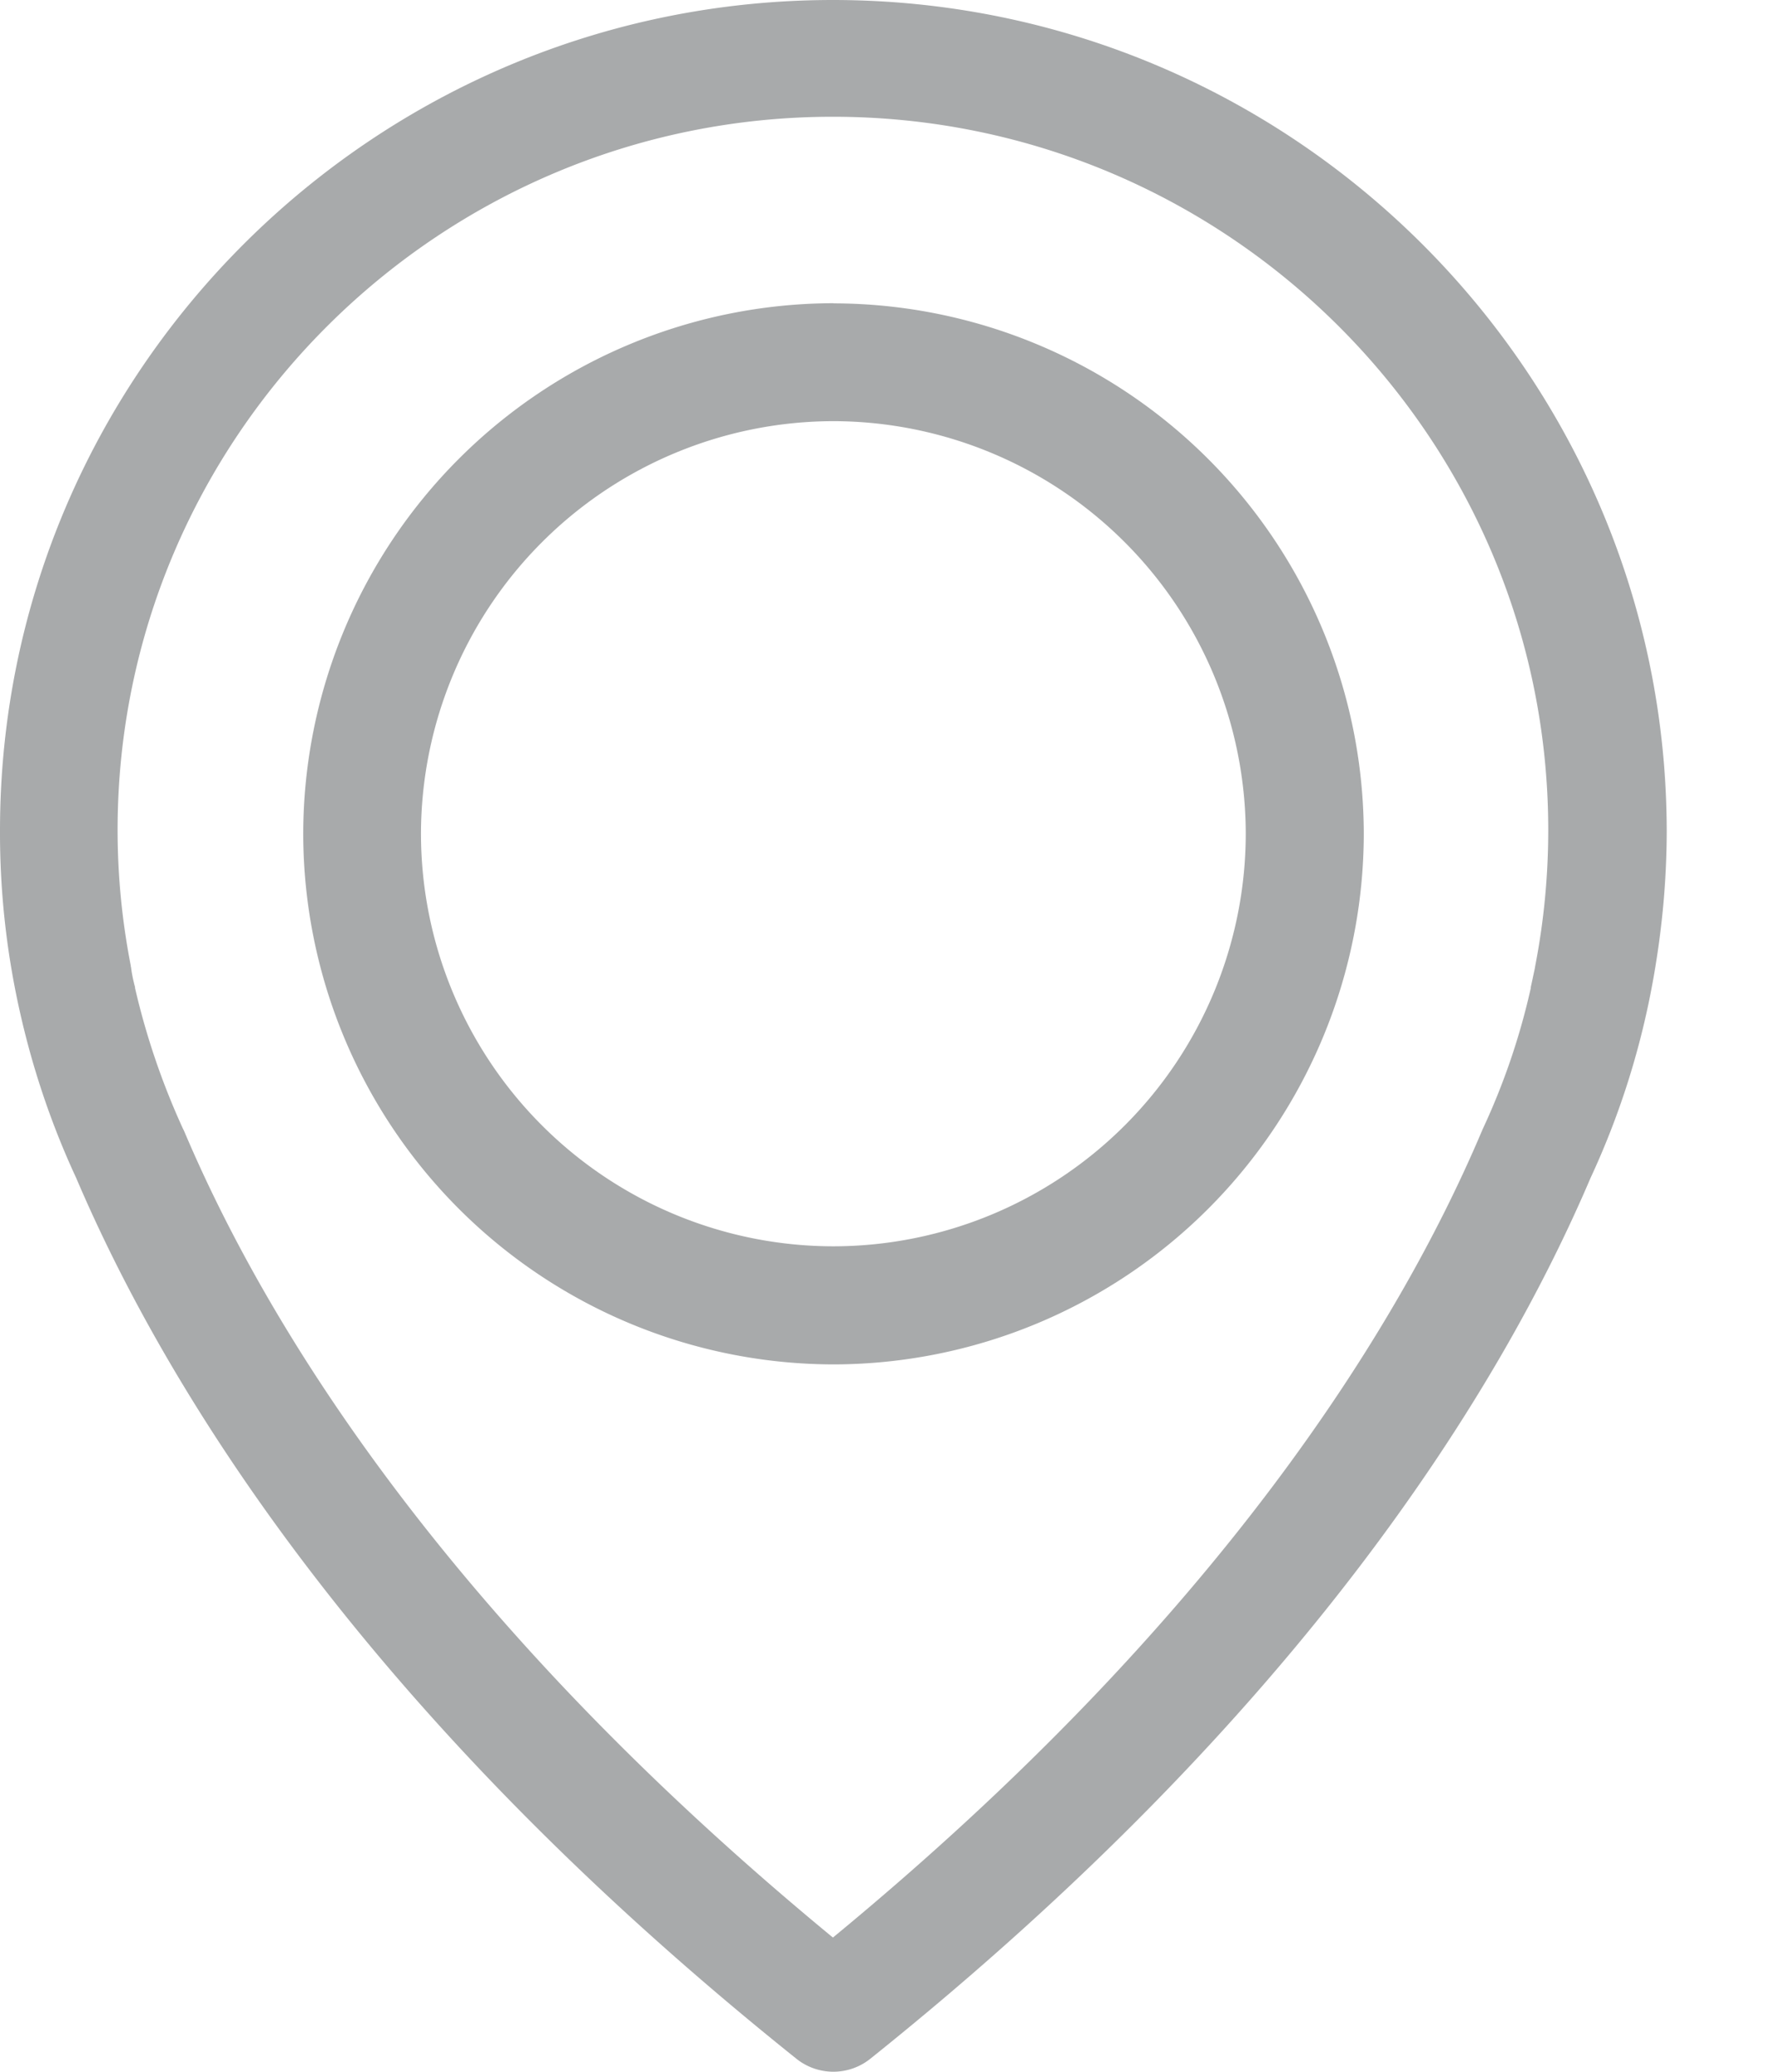 <svg xmlns="http://www.w3.org/2000/svg" width="12" height="14" viewBox="0 0 12 14">
    <g fill="#A8AAAB" fill-rule="nonzero">
        <path d="M5.631 0C2.527 0 0 2.518 0 5.612a5.505 5.505 0 0 0 .138 1.241c.086.379.212.752.377 1.107.607 1.423 1.941 3.61 4.869 5.952a.4.4 0 0 0 .5 0c2.925-2.342 4.262-4.529 4.869-5.952a5.452 5.452 0 0 0 .415-1.295c.065-.346.1-.701.1-1.053C11.262 2.518 8.735 0 5.631 0zm4.748 6.527l-.003.018-.027.126v.006a4.648 4.648 0 0 1-.327.957c-.002.003-.002.009-.005.012-.551 1.3-1.759 3.284-4.386 5.447-2.627-2.163-3.834-4.147-4.385-5.447-.003-.003-.003-.01-.006-.012a4.959 4.959 0 0 1-.327-.957v-.006C.895 6.604.889 6.56.887 6.545c0-.006-.003-.012-.003-.02a4.777 4.777 0 0 1-.089-.916c0-2.656 2.17-4.82 4.836-4.82 2.666 0 4.836 2.164 4.836 4.82 0 .31-.03.62-.088.918z"/>
        <path d="M5.634 2.049A3.591 3.591 0 0 0 2.05 5.634 3.591 3.591 0 0 0 5.634 9.22 3.591 3.591 0 0 0 9.22 5.634 3.591 3.591 0 0 0 5.634 2.05zm0 6.373a2.791 2.791 0 0 1-2.788-2.788 2.793 2.793 0 0 1 2.788-2.788 2.793 2.793 0 0 1 2.788 2.788 2.791 2.791 0 0 1-2.788 2.788z"/>
    </g>
</svg>
